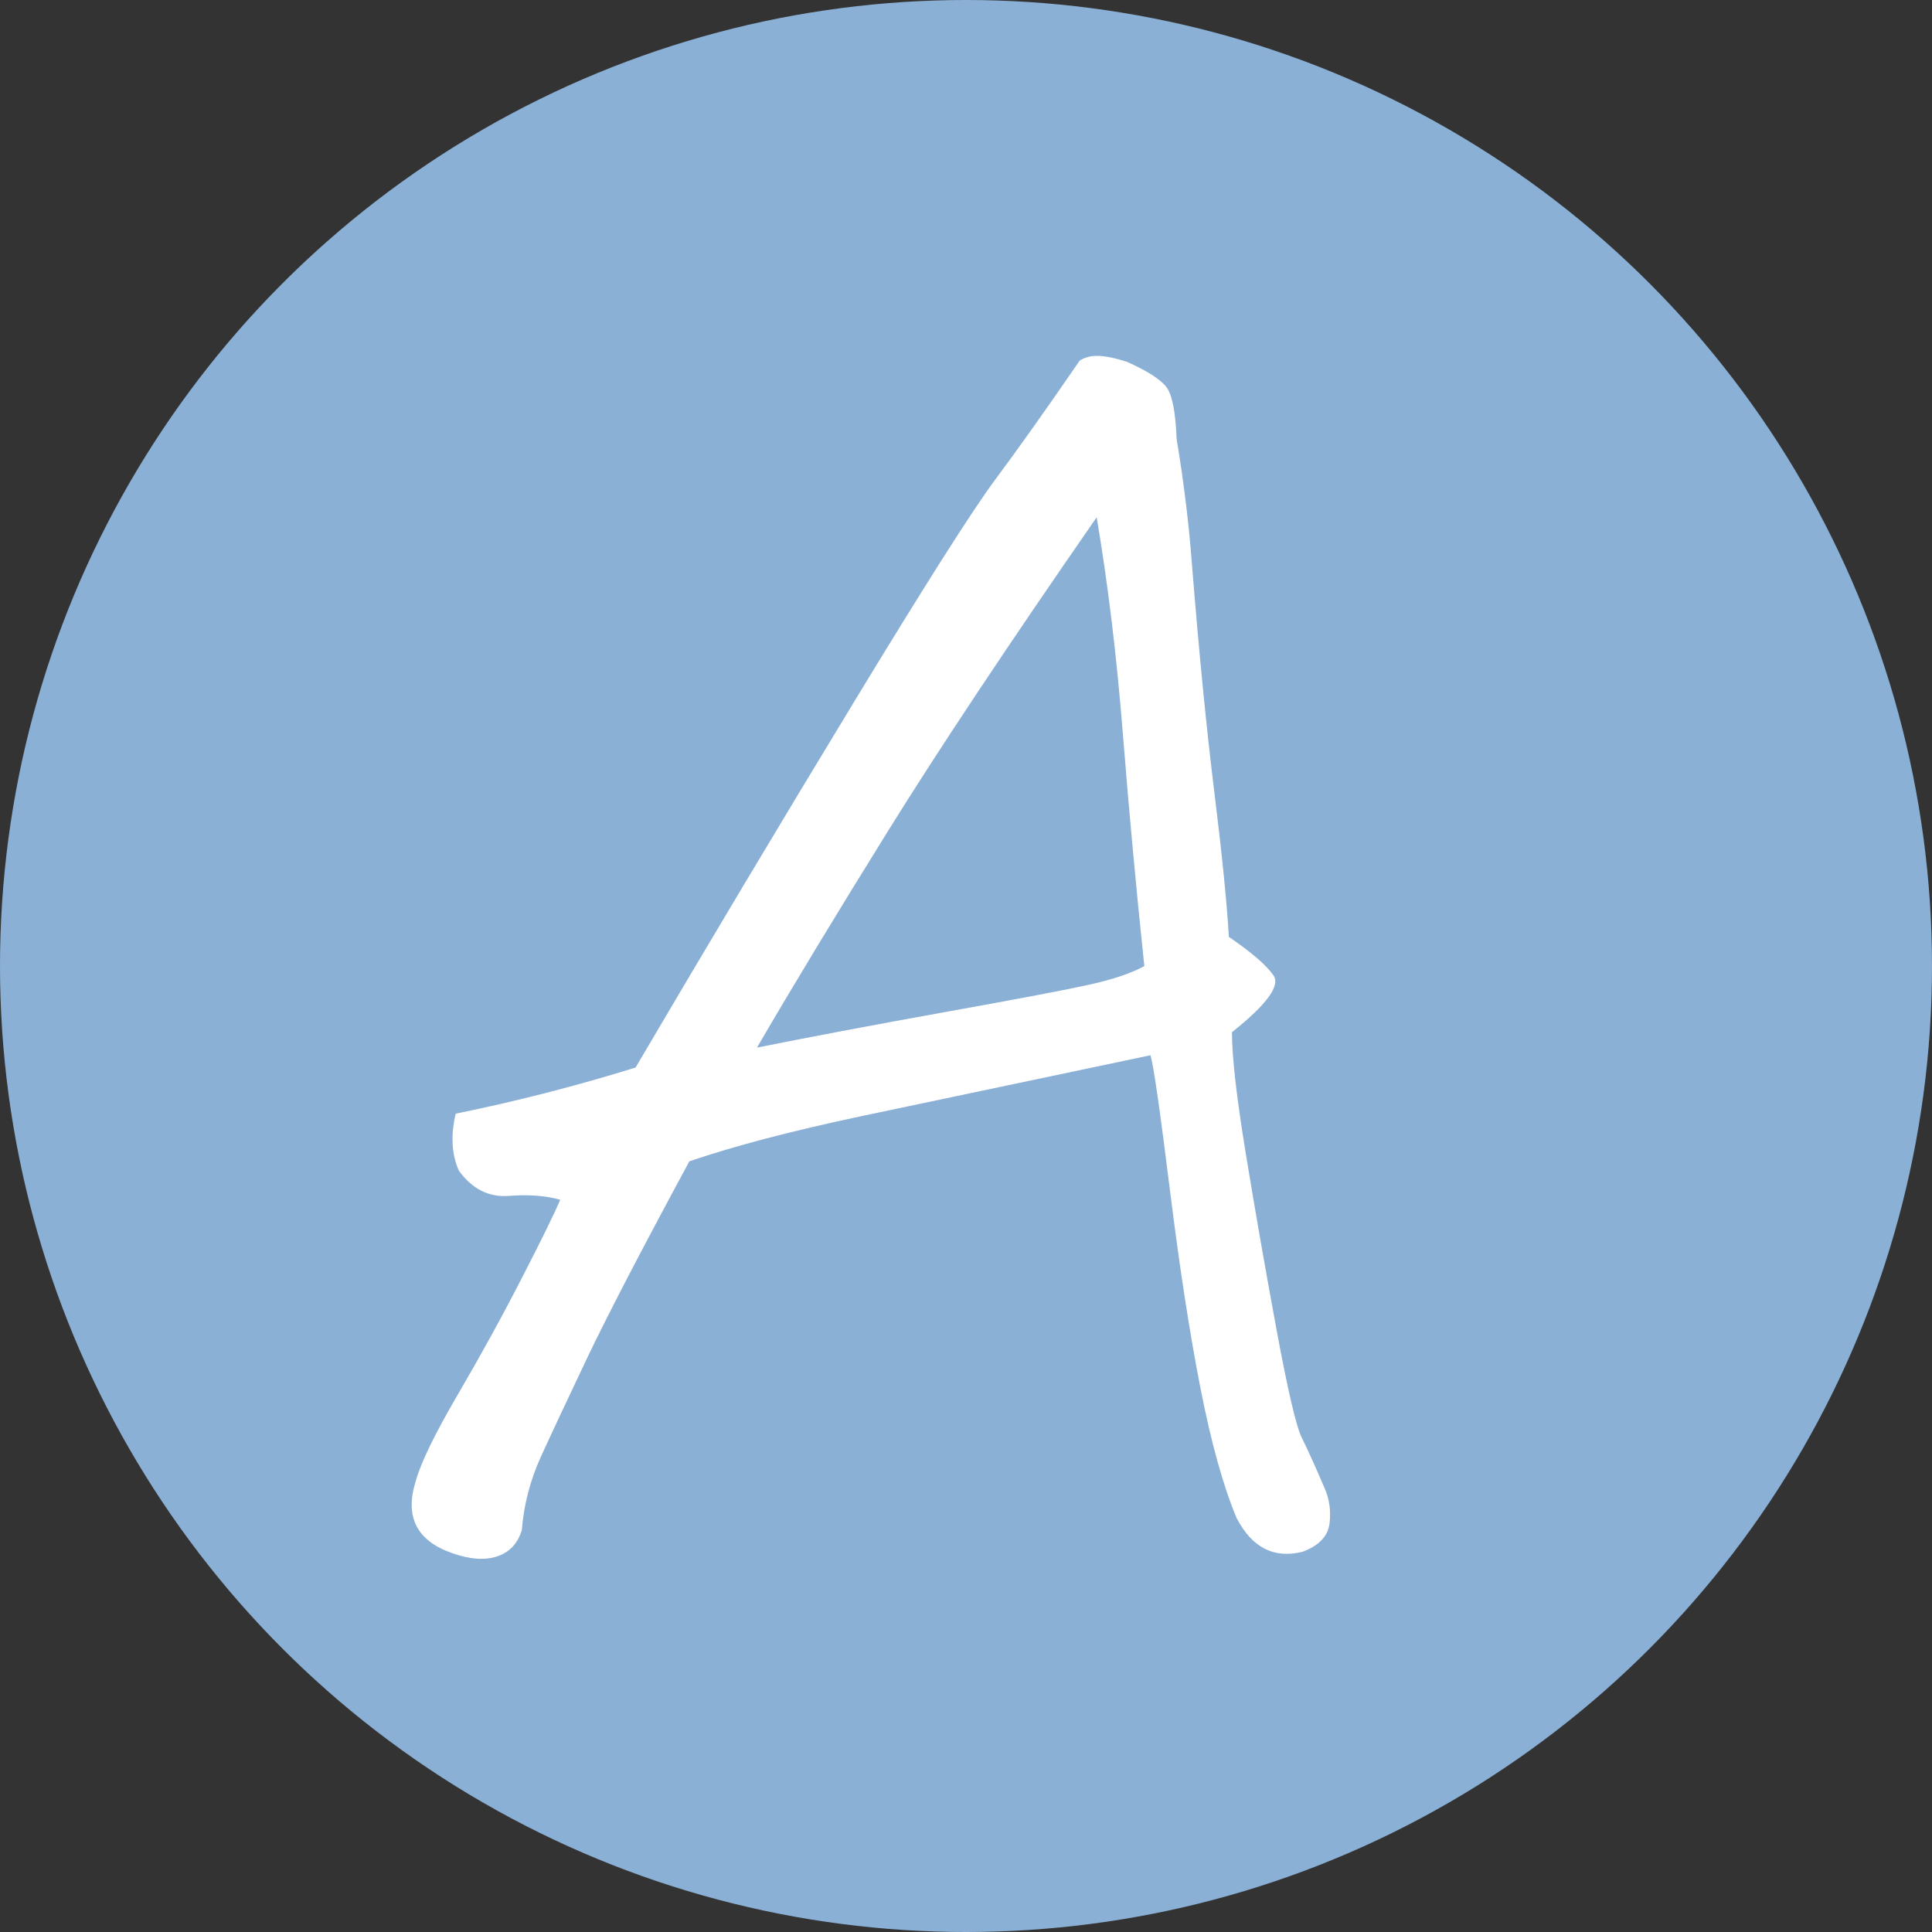 <?xml version="1.0" encoding="UTF-8"?><svg id="_レイヤー_1" xmlns="http://www.w3.org/2000/svg" viewBox="0 0 200 200"><rect x="0" y="0" width="200" height="200" fill="#333333" stroke="none"/><defs><style>.cls-1{fill:#fff;}.cls-2{fill:#8ab0d6;}</style></defs><circle class="cls-2" cx="100" cy="100" r="100"/><path class="cls-1" d="M111.778,37.317c.529-.318,1.114-.477,1.75-.477.848,0,1.91.214,3.183.636,2.121.955,3.473,1.83,4.058,2.625.582.796.927,2.573,1.034,5.331.741,4.455,1.273,8.807,1.591,13.048.741,9.229,1.512,17.053,2.307,23.47.796,6.42,1.298,11.432,1.512,15.037,2.332,1.591,3.871,2.919,4.615,3.978.741,1.062-.691,3.023-4.296,5.888,0,2.546.478,6.738,1.432,12.571.955,5.835,2.014,11.909,3.182,18.219,1.167,6.313,2.042,10.05,2.626,11.218.582,1.166,1.353,2.864,2.307,5.092.529,1.166.716,2.412.557,3.739-.159,1.325-1.089,2.307-2.785,2.944-2.971.741-5.251-.425-6.842-3.501-1.38-3.289-2.626-7.772-3.74-13.446s-2.175-12.571-3.182-20.686c-1.01-8.115-1.671-12.702-1.989-13.764-12.625,2.653-22.57,4.749-29.835,6.285-7.268,1.539-13.234,3.103-17.901,4.694-4.987,9.229-8.513,16.019-10.582,20.368-2.068,4.351-3.66,7.742-4.773,10.184-1.114,2.439-1.778,4.985-1.989,7.638-.425,1.377-1.273,2.28-2.546,2.705-1.273.423-2.812.318-4.615-.318-3.714-1.273-4.987-3.767-3.819-7.479.53-1.91,1.989-4.908,4.376-8.99s4.615-8.14,6.683-12.173c2.069-4.03,3.367-6.683,3.898-7.956-1.487-.423-3.262-.557-5.331-.398-2.068.159-3.794-.716-5.171-2.625-.743-1.696-.85-3.66-.318-5.888,6.258-1.273,12.464-2.864,18.617-4.774,7.424-12.623,14.903-25.141,22.437-37.553,7.531-12.411,12.464-20.181,14.798-23.311,2.332-3.128,5.251-7.24,8.752-12.332ZM113.528,53.548c-9.125,13.155-16.337,24.003-21.641,32.541-5.306,8.54-9.813,15.992-13.525,22.357,5.833-1.166,12.437-2.412,19.811-3.739,7.372-1.325,12.252-2.253,14.639-2.785,2.387-.53,4.269-1.166,5.649-1.909-.851-8.061-1.591-16.096-2.228-24.107-.636-8.008-1.539-15.46-2.705-22.357Z"/></svg>